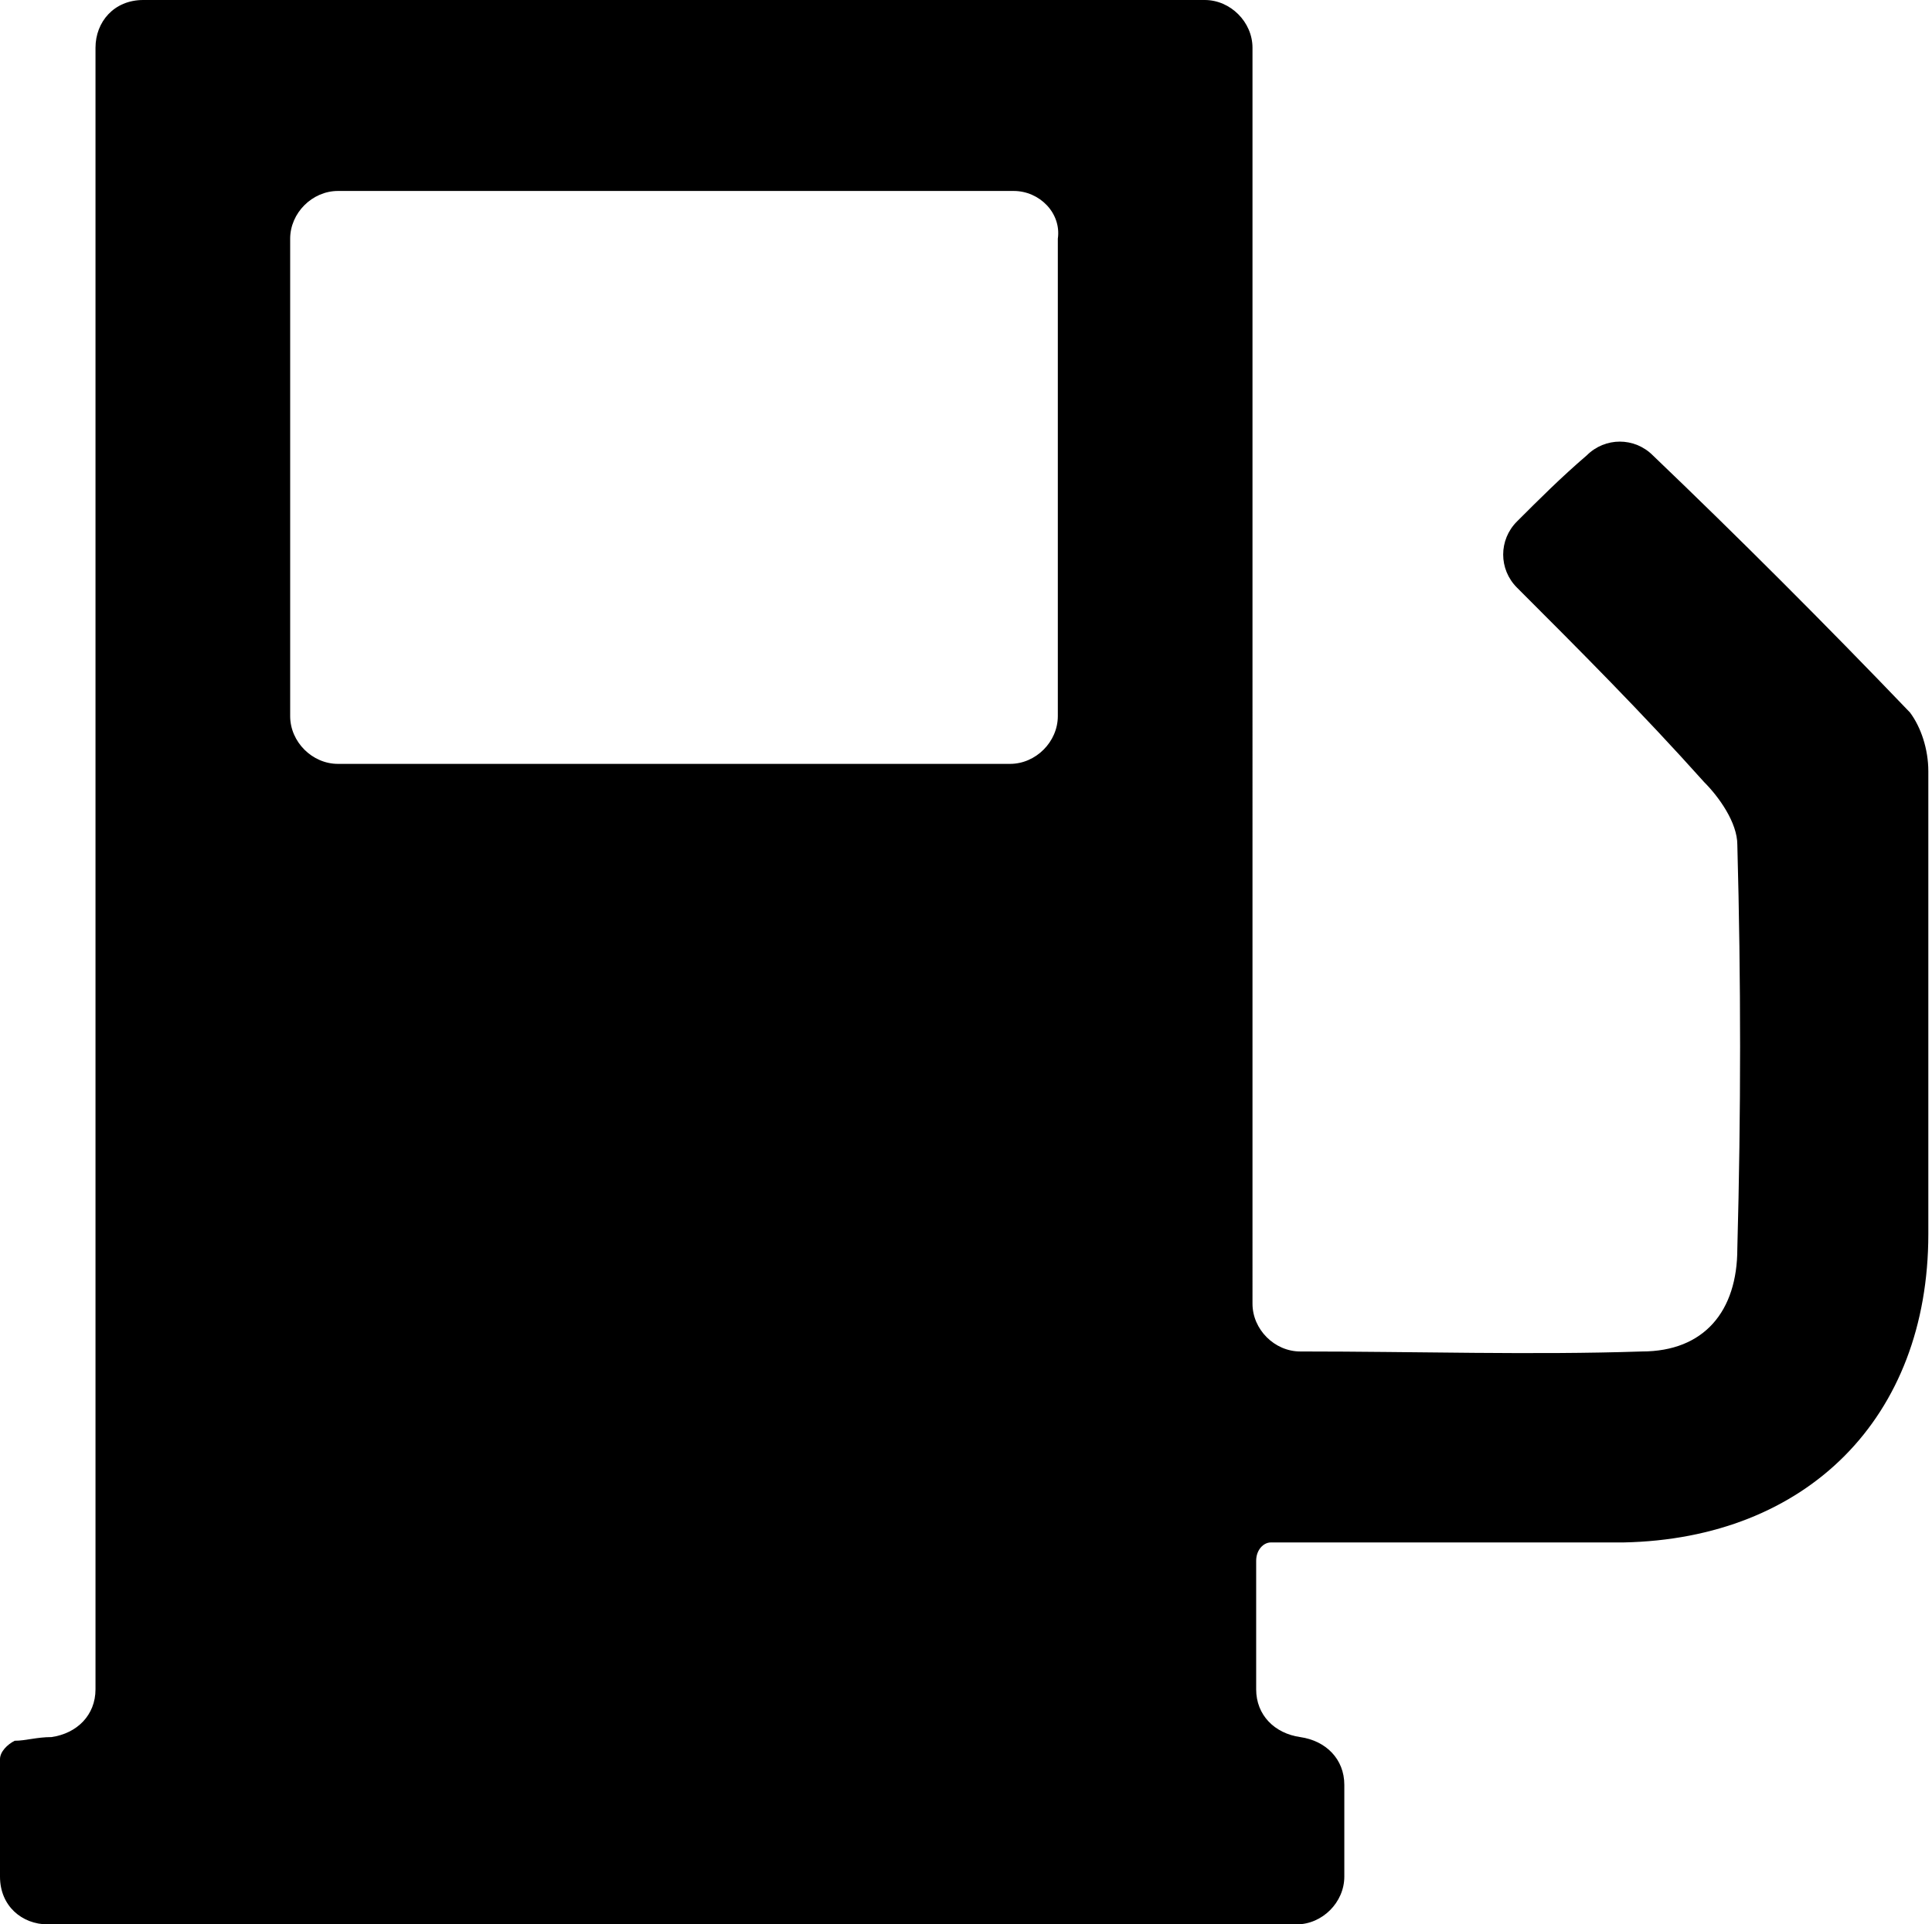 <?xml version="1.0" encoding="utf-8"?>
<!-- Generator: Adobe Illustrator 23.0.1, SVG Export Plug-In . SVG Version: 6.00 Build 0)  -->
<svg version="1.1" xmlns="http://www.w3.org/2000/svg" xmlns:xlink="http://www.w3.org/1999/xlink" x="0px" y="0px"
	 viewBox="0 0 5.26 5.24" style="enable-background:new 0 0 5.26 5.24;" xml:space="preserve">
<style type="text/css">
	.st0{fill:#F7F9FB;}
	.st1{clip-path:url(#SVGID_2_);}
	.st2{clip-path:url(#SVGID_4_);}
	.st3{fill:#E7343F;}
	.st4{clip-path:url(#SVGID_6_);}
	.st5{opacity:0.6;}
	.st6{clip-path:url(#SVGID_10_);}
	.st7{opacity:0.08;clip-path:url(#SVGID_14_);}
	.st8{fill:#12100B;}
	.st9{clip-path:url(#SVGID_16_);}
	.st10{fill:#2B323C;}
	.st11{fill:none;stroke:#FFFFFF;stroke-linecap:round;stroke-miterlimit:10;}
	.st12{fill:none;stroke:#2B323C;stroke-width:0.5;stroke-miterlimit:10;}
	.st13{fill:#464546;}
	.st14{fill:#0F181E;}
	.st15{fill:#B2B2B2;}
	.st16{opacity:0.96;fill:#B2B2B2;}
	.st17{fill:#FFFFFF;}
	.st18{fill:#1D1D1B;stroke:#1D1D1B;stroke-width:0.5;stroke-miterlimit:10;}
	.st19{fill:none;stroke:#FFFFFF;stroke-width:0.4;stroke-miterlimit:10;}
	.st20{fill:none;stroke:#FFFFFF;stroke-miterlimit:10;}
	.st21{fill:#565656;}
	.st22{opacity:0.6;fill:url(#SVGID_31_);}
	.st23{clip-path:url(#SVGID_33_);}
	.st24{fill:#494949;}
	.st25{fill:#1D1D1B;}
	.st26{clip-path:url(#SVGID_35_);}
	.st27{opacity:0.08;clip-path:url(#SVGID_39_);}
	.st28{clip-path:url(#SVGID_41_);}
	.st29{opacity:0.6;fill:url(#SVGID_44_);}
	.st30{clip-path:url(#SVGID_46_);}
	.st31{opacity:0.4;fill:none;stroke:#494949;stroke-width:0.1;stroke-miterlimit:10;}
	.st32{clip-path:url(#SVGID_48_);}
	.st33{clip-path:url(#SVGID_64_);}
	.st34{clip-path:url(#SVGID_66_);}
	.st35{display:none;}
	.st36{display:inline;opacity:0.9;fill:url(#SVGID_67_);}
	.st37{display:inline;opacity:0.9;fill:#FFFFFF;}
	.st38{display:inline;fill:#FFFFFF;stroke:#DFDEDE;stroke-width:0.3;stroke-miterlimit:10;}
	.st39{display:inline;fill:#E7343F;}
	.st40{display:inline;fill:#6D6D6D;}
	.st41{fill:none;stroke:#DFDEDE;stroke-width:0.3;stroke-miterlimit:10;}
	.st42{clip-path:url(#SVGID_69_);}
	.st43{clip-path:url(#SVGID_73_);}
	.st44{clip-path:url(#SVGID_75_);}
	.st45{clip-path:url(#SVGID_77_);}
	.st46{clip-path:url(#SVGID_79_);}
	.st47{clip-path:url(#SVGID_81_);}
	.st48{clip-path:url(#SVGID_83_);}
	.st49{fill:none;stroke:#E7343F;stroke-width:0.7;stroke-miterlimit:10;}
	.st50{fill:none;stroke:#E7343F;stroke-width:0.7;stroke-linecap:round;stroke-miterlimit:10;}
	.st51{fill:none;stroke:#E7343F;stroke-width:0.5;stroke-miterlimit:10;}
	.st52{fill:none;stroke:#E7343F;stroke-width:0.5;stroke-linecap:round;stroke-miterlimit:10;}
	.st53{opacity:0.6;fill:none;stroke:#FFFFFF;stroke-width:0.7;stroke-linecap:round;stroke-miterlimit:10;}
	.st54{clip-path:url(#SVGID_85_);}
	.st55{clip-path:url(#SVGID_89_);}
	.st56{clip-path:url(#SVGID_91_);}
	.st57{clip-path:url(#SVGID_93_);}
	.st58{clip-path:url(#SVGID_95_);}
	.st59{clip-path:url(#SVGID_97_);}
	.st60{clip-path:url(#SVGID_99_);}
	.st61{display:inline;fill:#FFFFFF;}
</style>
<g id="Livello_1">
</g>
<g id="Livello_2" class="st35">
</g>
<g id="Modalità_Isolamento">
	<g id="_x31_on07k_3_">
		<g>
			<path d="M3.41,3.55c0,0.07,0.06,0.13,0.13,0.13c0.32,0,0.63,0.01,0.93,0c0.17,0,0.26-0.11,0.26-0.28c0.01-0.37,0.01-0.73,0-1.1
				c0-0.06-0.05-0.13-0.09-0.17C4.47,1.94,4.3,1.77,4.13,1.6c-0.05-0.05-0.05-0.13,0-0.18c0.06-0.06,0.12-0.12,0.19-0.18
				c0.05-0.05,0.13-0.05,0.18,0C4.73,1.46,4.97,1.7,5.2,1.94c0.03,0.04,0.05,0.1,0.05,0.16c0,0.42,0,0.84,0,1.26
				c0,0.5-0.33,0.83-0.83,0.84c-0.32,0-0.64,0-0.96,0c0,0,0,0,0,0c-0.02,0-0.04,0.02-0.04,0.05V4.6c0,0.07,0.05,0.12,0.12,0.13l0,0
				c0.07,0.01,0.12,0.06,0.12,0.13v0.25c0,0.07-0.06,0.13-0.13,0.13h-3.4C0.06,5.24,0,5.19,0,5.11V4.79c0-0.02,0.02-0.04,0.04-0.05
				c0.03,0,0.06-0.01,0.1-0.01C0.21,4.72,0.26,4.67,0.26,4.6l0-4.47C0.26,0.06,0.31,0,0.39,0h2.89c0.07,0,0.13,0.06,0.13,0.13
				L3.41,3.55z M2.76,0.52H0.92c-0.07,0-0.13,0.06-0.13,0.13v1.3c0,0.07,0.06,0.13,0.13,0.13h1.83c0.07,0,0.13-0.06,0.13-0.13v-1.3
				C2.89,0.58,2.83,0.52,2.76,0.52z"/>
		</g>
	</g>
</g>
<g id="_x3C_Livello_x3E_">
</g>
<g id="Livello_5" class="st35">
</g>
</svg>
